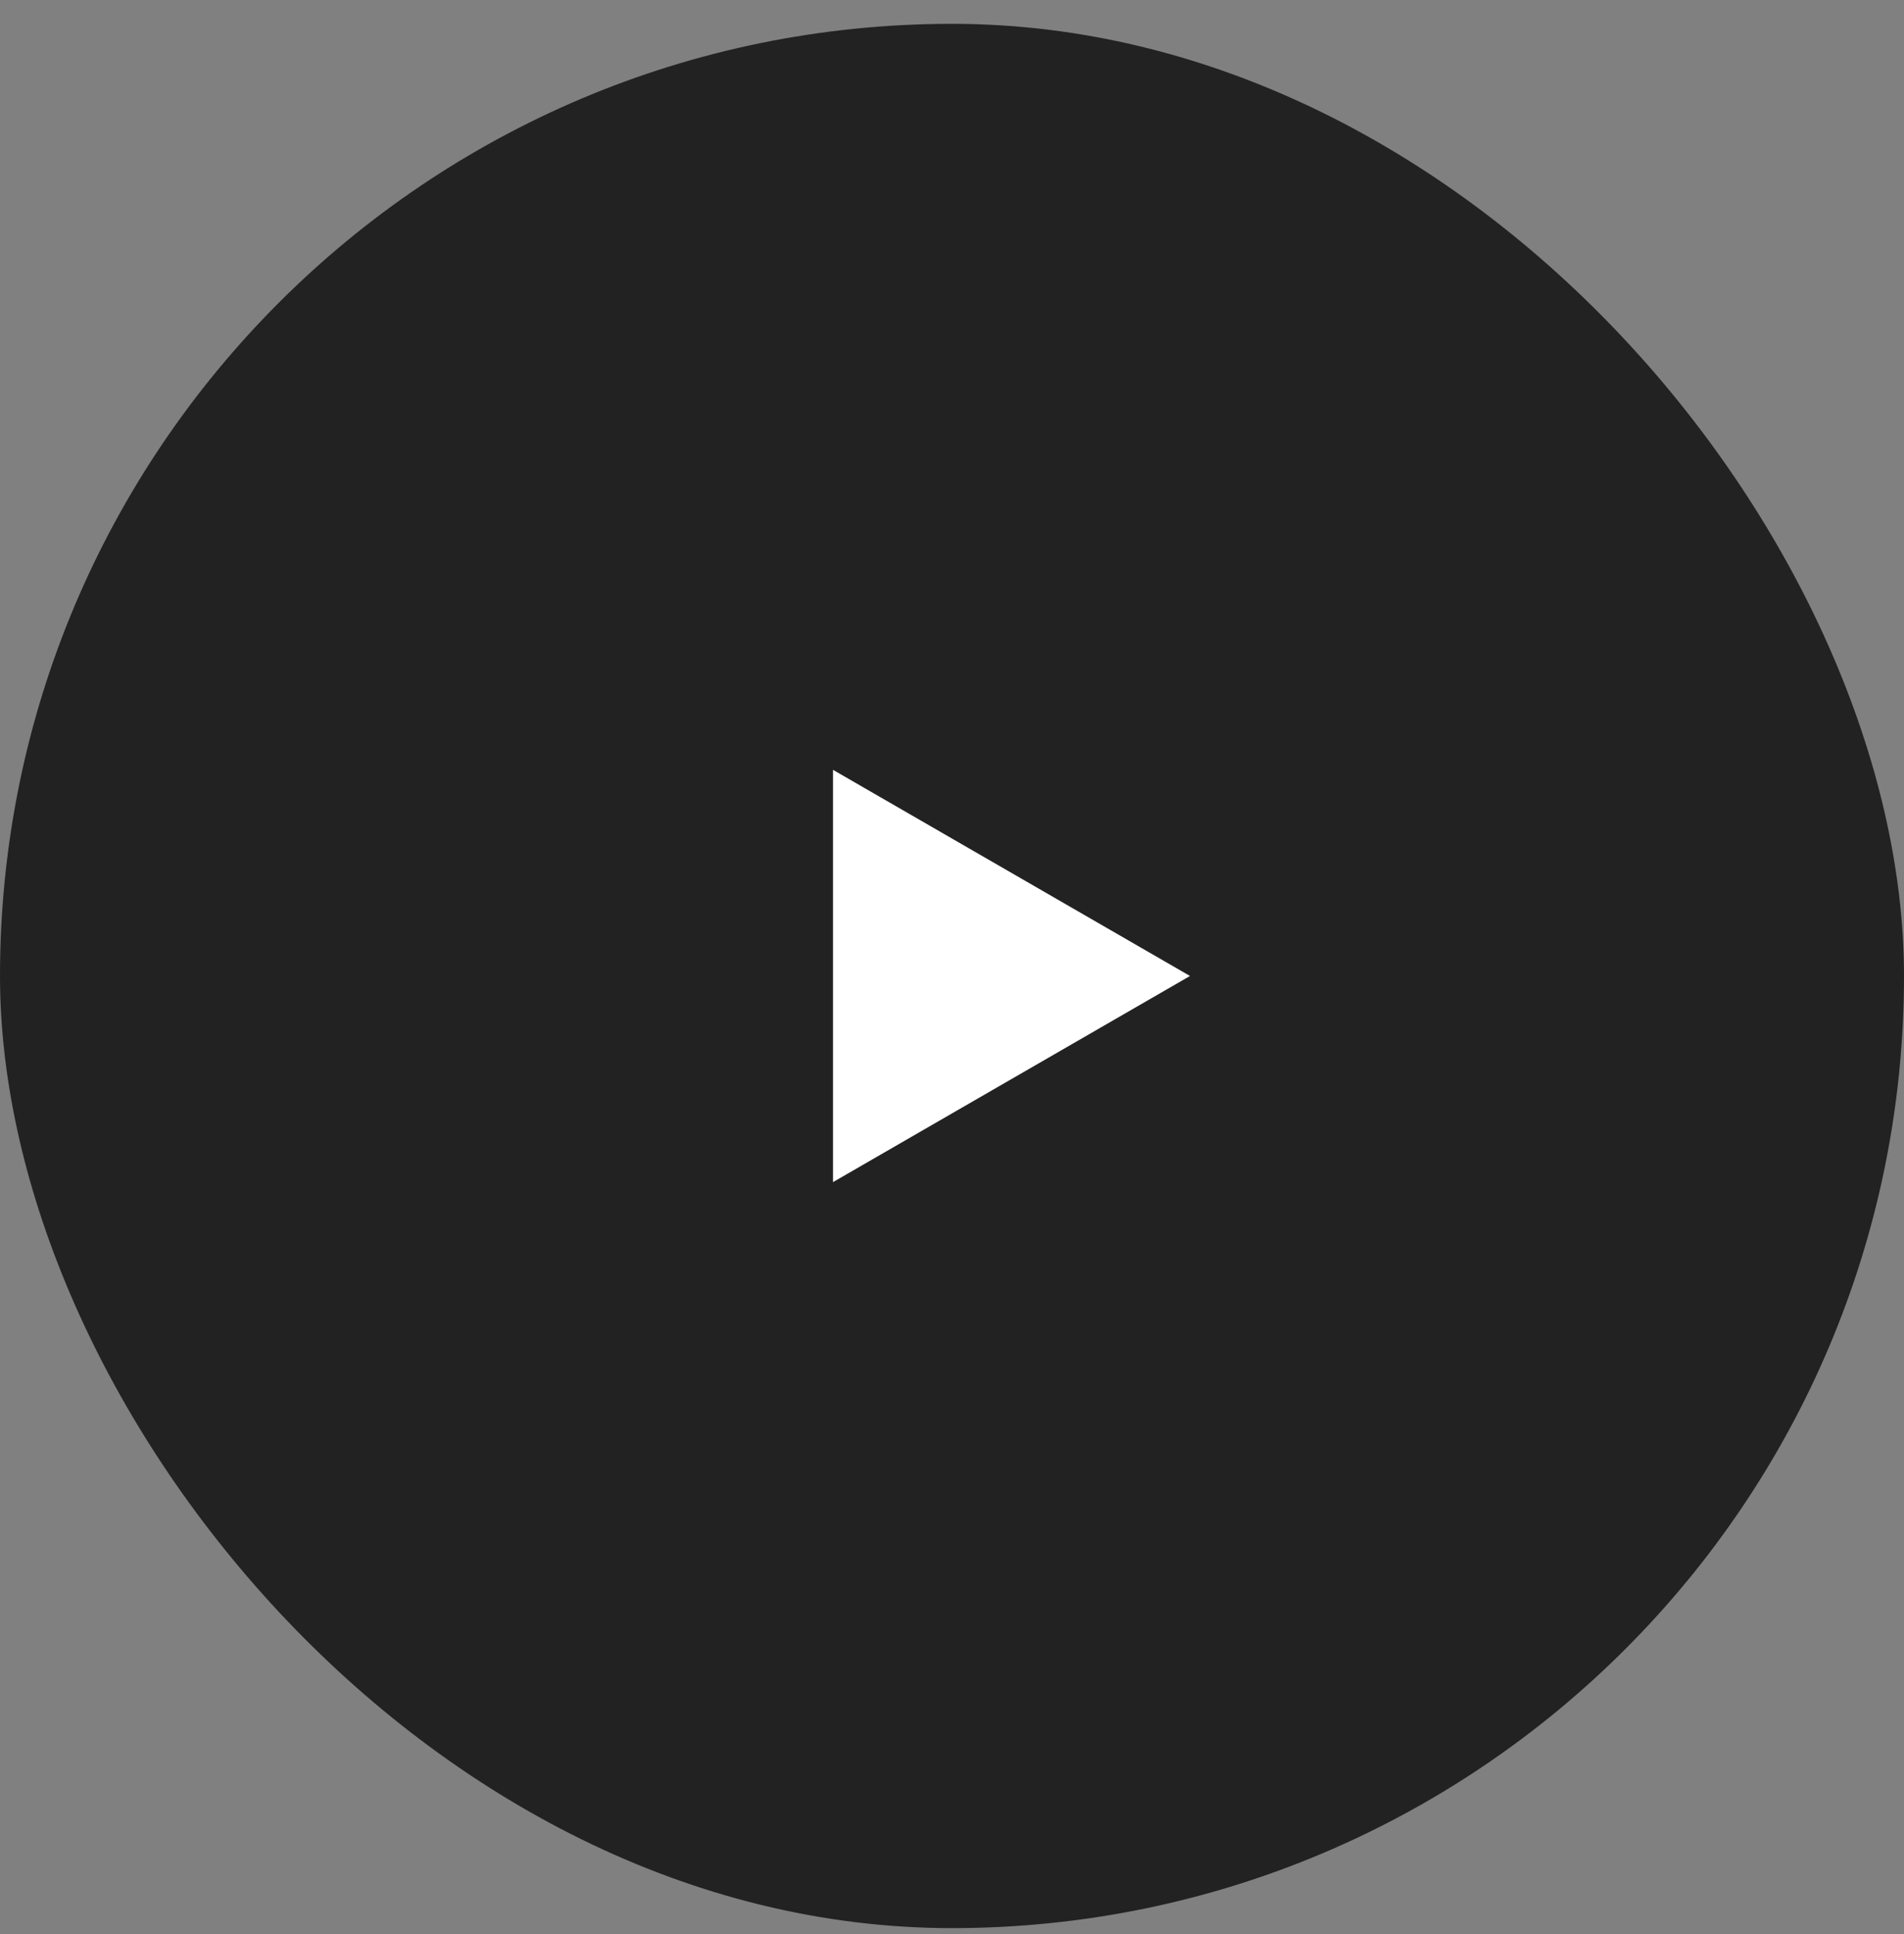 <svg width="64" height="65" viewBox="0 0 64 65" fill="none" xmlns="http://www.w3.org/2000/svg">
<rect x="0" y="0" width="64" height="65" fill="#808080" stroke="none"/>
<rect y="0.801" width="64" height="64" rx="32" fill="#222222"/>
<path d="M40 32.801L28 39.729V25.873L40 32.801Z" fill="white"/>
</svg>
